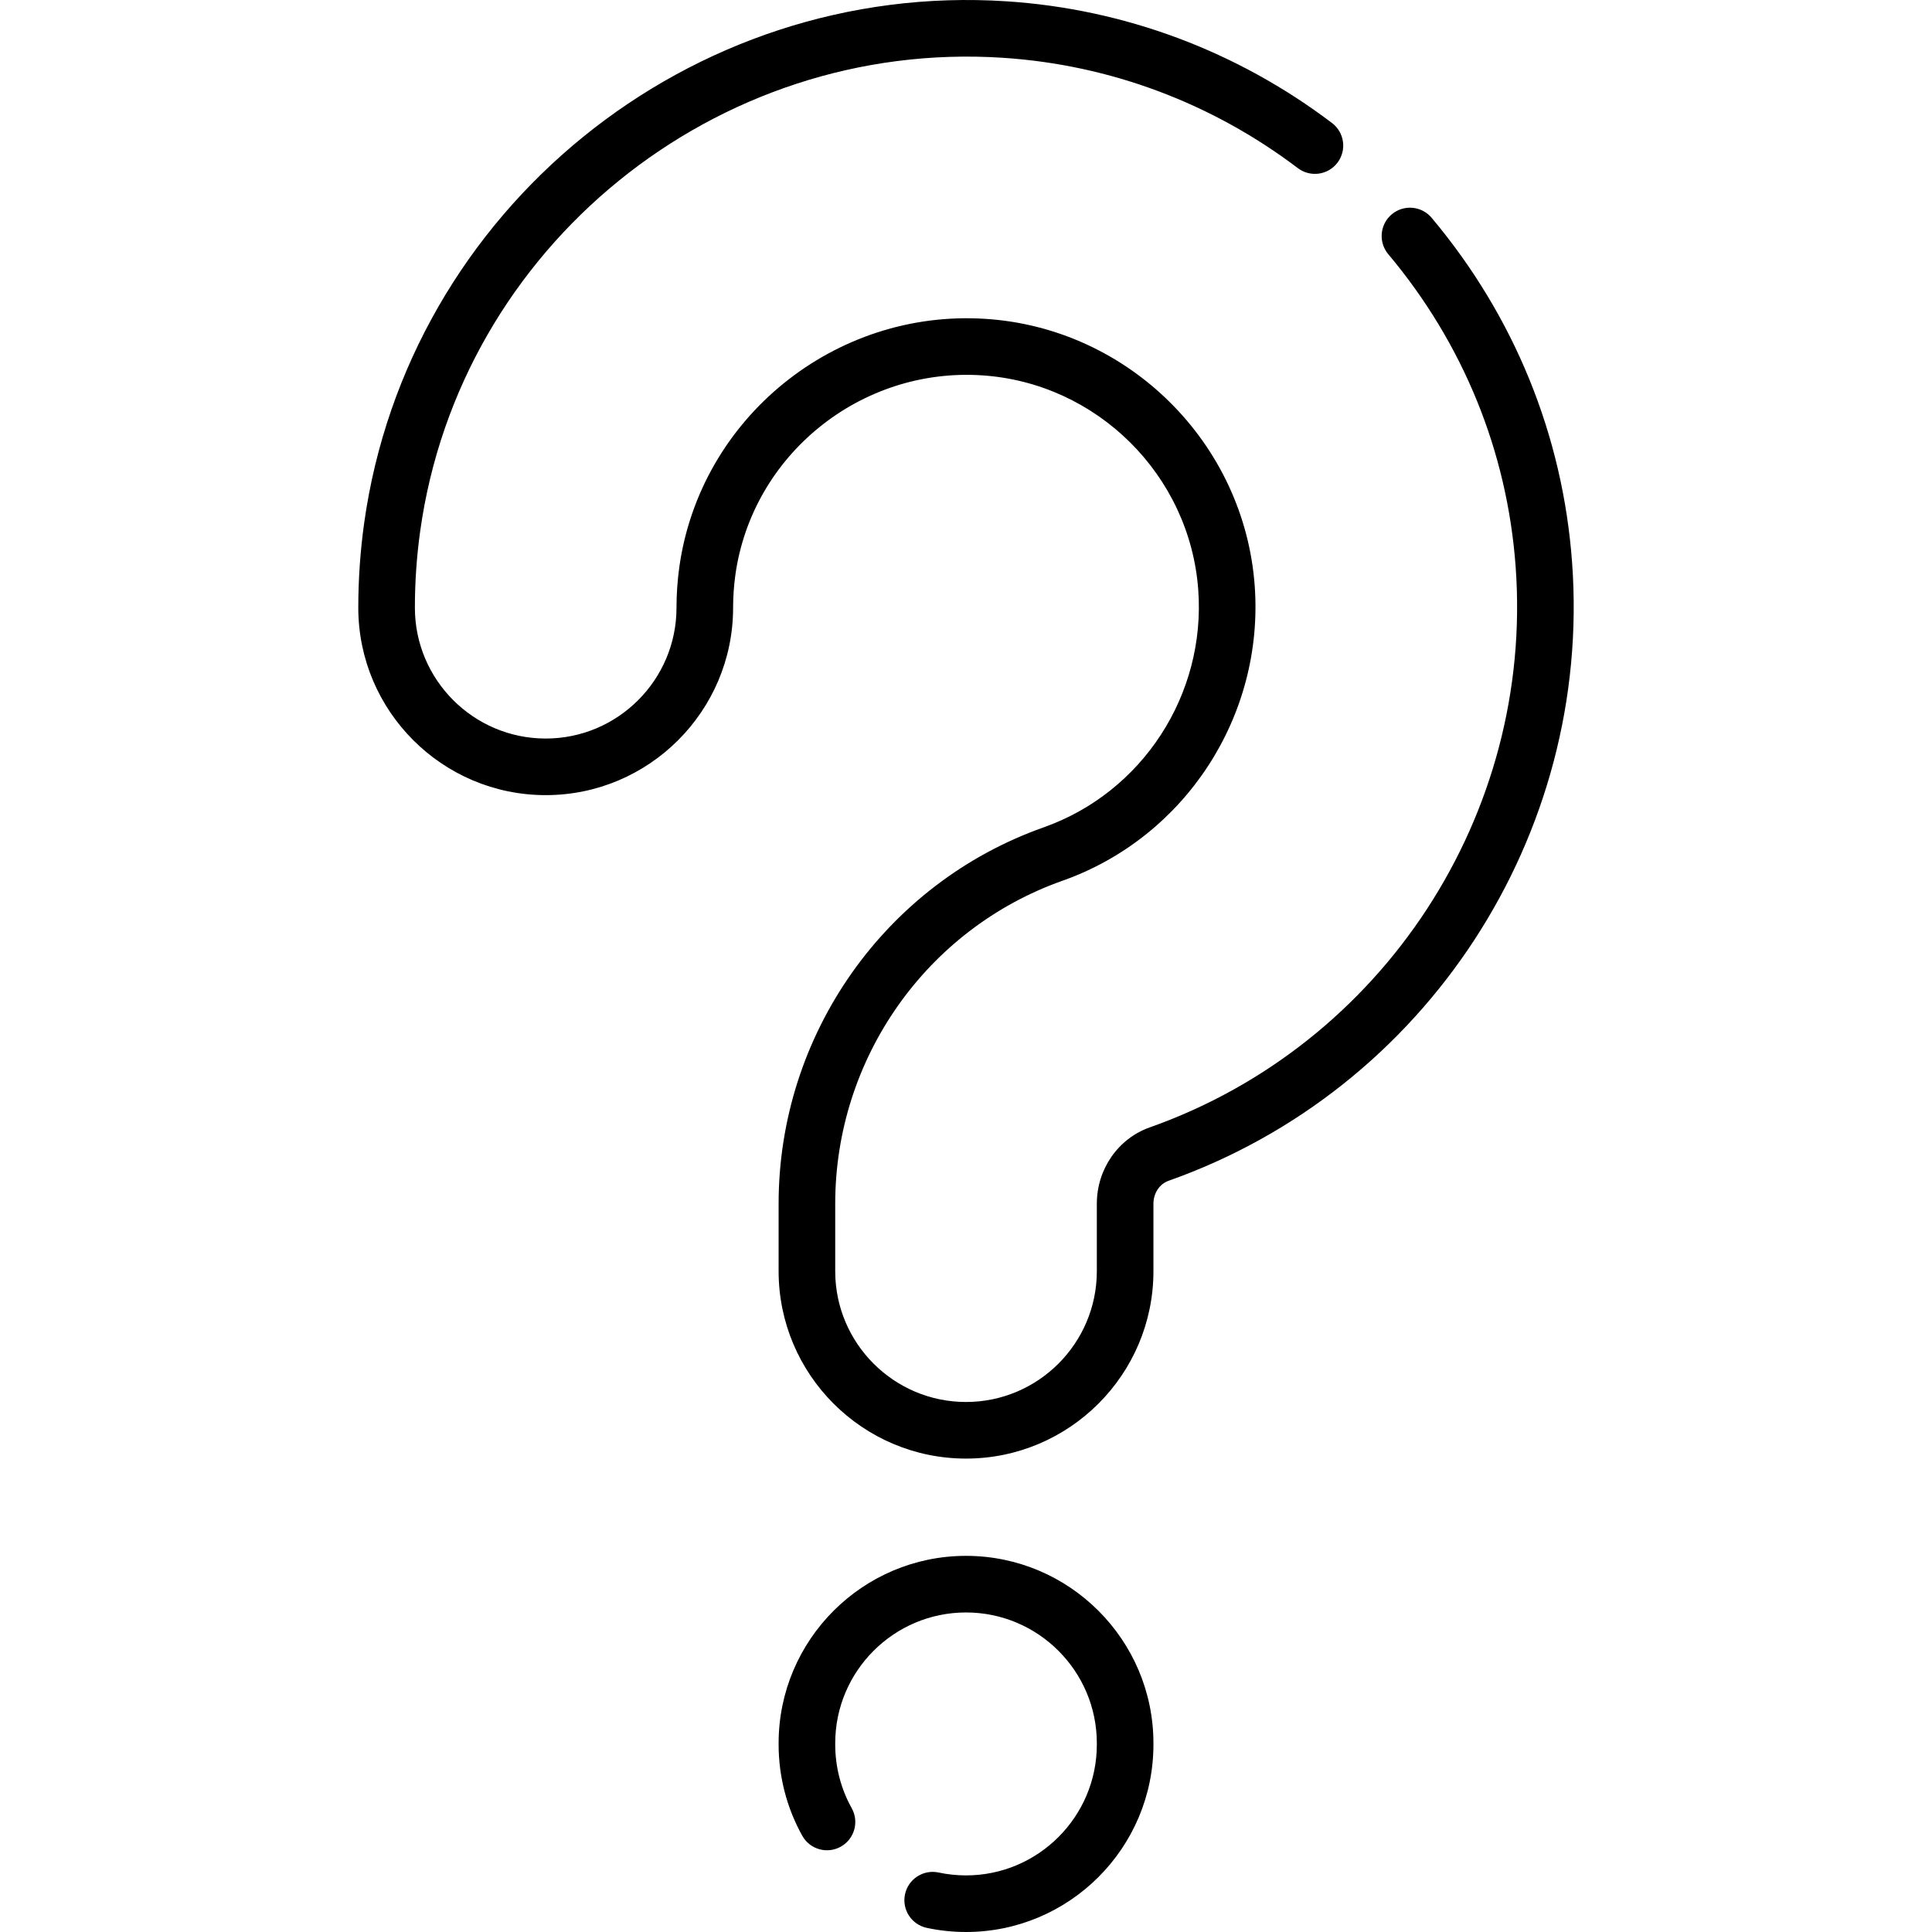 <svg xmlns="http://www.w3.org/2000/svg" width="512" viewBox="0 0 512 512" height="512" id="Capa_1"><g><g><g><path d="m256.001 386.54c-27.383 0-49.66-22.282-49.66-49.67v-17.88c0-44.787 28.214-84.861 70.208-99.721 26.168-9.246 43.027-35.129 41.002-62.945-2.219-30.422-26.848-54.863-57.289-56.851-32.22-2.135-60.942 21.106-65.383 52.903-.396 2.872-.598 5.793-.598 8.672 0 27.388-22.277 49.67-49.66 49.67-27.388 0-49.67-22.282-49.67-49.67 0-7.474.522-15.008 1.552-22.396 11.59-83.05 86.377-143.807 170.248-138.306 31.284 2.049 61.109 13.203 86.25 32.256 3.301 2.502 3.949 7.206 1.448 10.507-2.502 3.302-7.206 3.949-10.507 1.448-22.794-17.274-49.825-27.387-78.171-29.244-76.068-4.984-143.902 50.104-154.411 125.413-.935 6.702-1.408 13.54-1.408 20.323 0 19.117 15.553 34.67 34.67 34.67 19.111 0 34.66-15.553 34.66-34.67 0-3.563.25-7.175.741-10.736 5.525-39.554 41.203-68.454 81.225-65.807 37.864 2.472 68.504 32.878 71.265 70.728 2.516 34.54-18.44 66.687-50.961 78.177-36.011 12.743-60.209 47.134-60.209 85.579v17.88c0 19.117 15.548 34.67 34.66 34.67 19.117 0 34.67-15.553 34.67-34.67v-17.88c0-9.122 5.625-17.244 13.996-20.209 61.896-21.881 101.779-82.981 96.995-148.585-2.223-30.542-13.895-59.185-33.753-82.832-2.664-3.172-2.252-7.903.92-10.566 3.172-2.664 7.903-2.252 10.566.92 21.901 26.079 34.774 57.681 37.227 91.389 5.275 72.325-38.704 139.689-106.95 163.816-2.391.847-4 3.287-4 6.069v17.88c-.003 27.386-22.285 49.668-49.673 49.668z"></path></g><path d="m256.001 512c-3.504 0-7.003-.369-10.4-1.097-4.05-.867-6.631-4.854-5.763-8.904.867-4.051 4.855-6.632 8.904-5.763 2.367.507 4.81.764 7.26.764 19.117 0 34.67-15.553 34.67-34.67v-.35c0-19.112-15.553-34.66-34.67-34.66-19.112 0-34.66 15.548-34.66 34.66v.35c0 5.909 1.511 11.736 4.368 16.853 2.02 3.616.726 8.186-2.891 10.205-3.615 2.021-8.185.726-10.205-2.891-4.104-7.347-6.272-15.704-6.272-24.167v-.35c0-27.383 22.277-49.66 49.66-49.66 27.388 0 49.67 22.277 49.67 49.66v.35c-.001 27.388-22.283 49.67-49.671 49.67z"></path></g></g></svg>